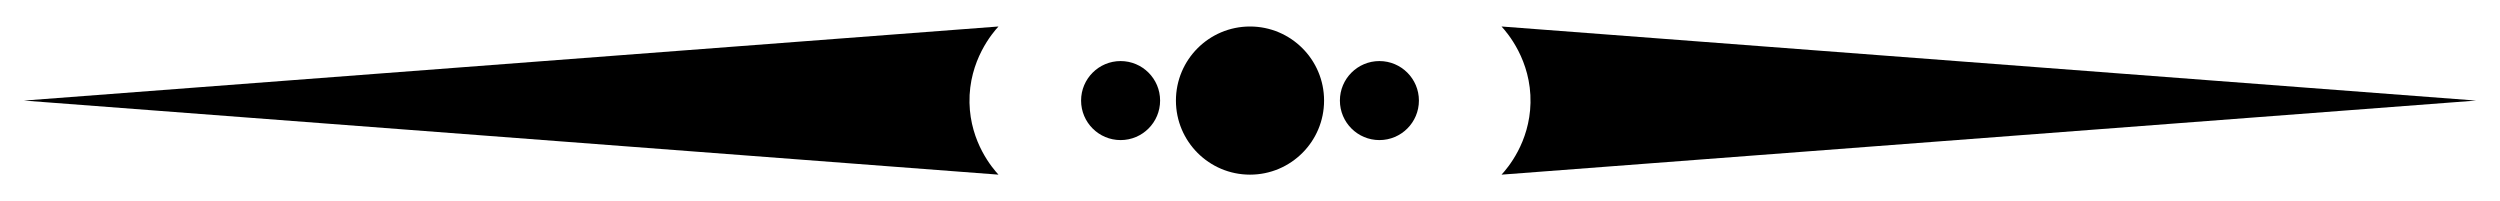 <?xml version="1.0" encoding="UTF-8"?>
<!DOCTYPE svg  PUBLIC '-//W3C//DTD SVG 1.1//EN'  'http://www.w3.org/Graphics/SVG/1.1/DTD/svg11.dtd'>
<svg enable-background="new 0 0 2610 210" version="1.1" viewBox="0 0 2610 210" xml:space="preserve" xmlns="http://www.w3.org/2000/svg">

	<circle cx="1169.9" cy="105" r="41.246"/>
	<circle cx="1305" cy="105" r="77.332"/>
	<circle cx="1440.1" cy="105" r="41.246"/>
	<path d="m1567.6 27.668c5.534 6.018 31.162 35.17 30.247 79.68-0.853 41.541-24.25 68.468-30.247 74.985 339.14-25.777 678.27-51.555 1017.4-77.332l-1017.4-77.333z"/>
	<path d="m1042.4 27.668c-5.534 6.018-31.162 35.17-30.247 79.68 0.853 41.541 24.25 68.468 30.247 74.985-339.13-25.778-678.27-51.556-1017.4-77.333l1017.4-77.332z"/>

</svg>
